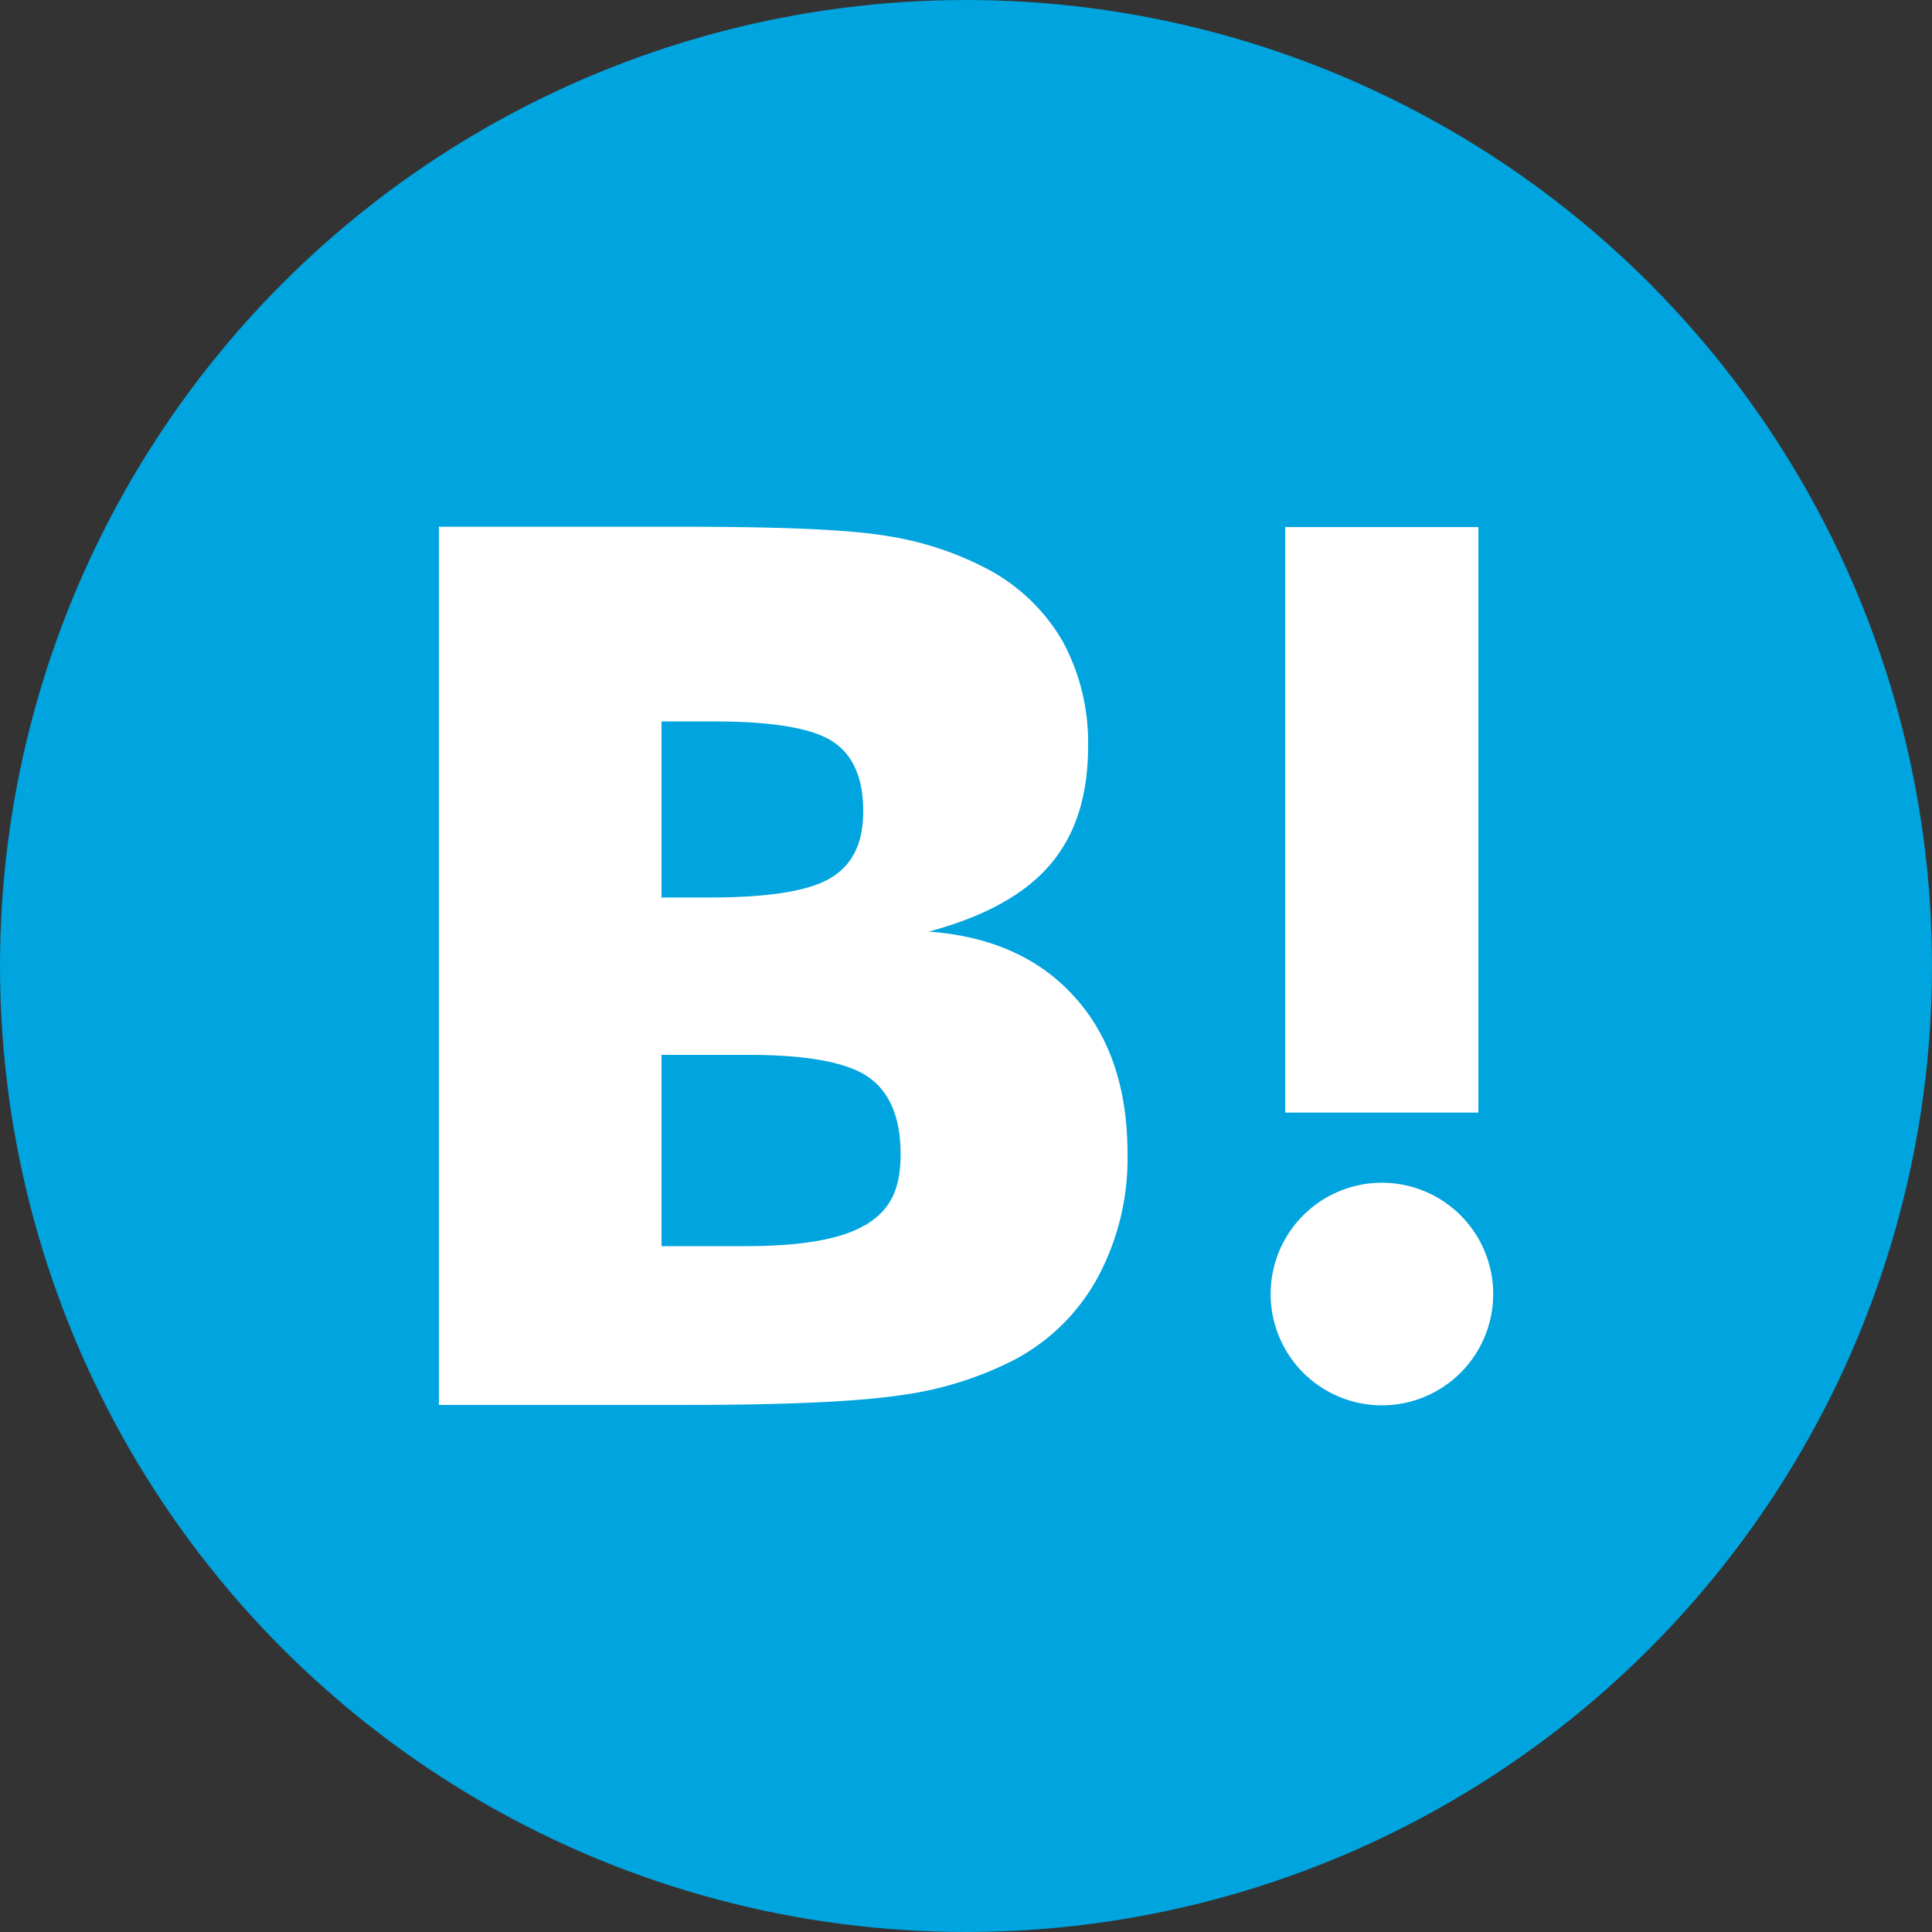 <svg xmlns="http://www.w3.org/2000/svg" viewBox="0 0 288 288"><rect x="0" y="0" width="288" height="288" fill="#333333" stroke="none"/><defs><style>.cls-1{fill:#00a4de;}.cls-2{fill:#fff;}</style></defs><g id="レイヤー_2" data-name="レイヤー 2"><g id="hatena"><g id="Dark_Blue" data-name="Dark Blue"><circle class="cls-1" cx="144" cy="144" r="144"/></g><path class="cls-2" d="M160.24,148.67q-7.83-8.76-21.77-9.8c8.29-2.24,14.29-5.53,18.09-10s5.64-10.25,5.64-17.68a31.58,31.58,0,0,0-3.8-15.61A28.15,28.15,0,0,0,147.34,84.9a47.56,47.56,0,0,0-15.09-5c-5.88-1-16.19-1.38-30.93-1.38H65.43V209.43h37q22.29,0,32.14-1.49A52.54,52.54,0,0,0,151,202.81a30.22,30.22,0,0,0,12.61-12.33A37.5,37.5,0,0,0,168.08,172Q168.08,157.39,160.24,148.67ZM98.61,107.54h7.66q13.31,0,17.86,3c3.05,2,4.55,5.48,4.55,10.37s-1.67,8.07-4.9,10-9.27,2.88-18.08,2.88H98.61V107.54ZM129,182.59c-3.51,2.13-9.5,3.17-17.91,3.17H98.61V157.25h13c8.64,0,14.63,1.09,17.8,3.28s4.84,6,4.84,11.52-1.73,8.47-5.3,10.6Z"/><path class="cls-2" d="M206,176.31a16.59,16.59,0,1,0,16.59,16.59h0A16.59,16.59,0,0,0,206,176.31Z"/><rect class="cls-2" x="191.58" y="78.57" width="28.8" height="87.28"/></g></g></svg>